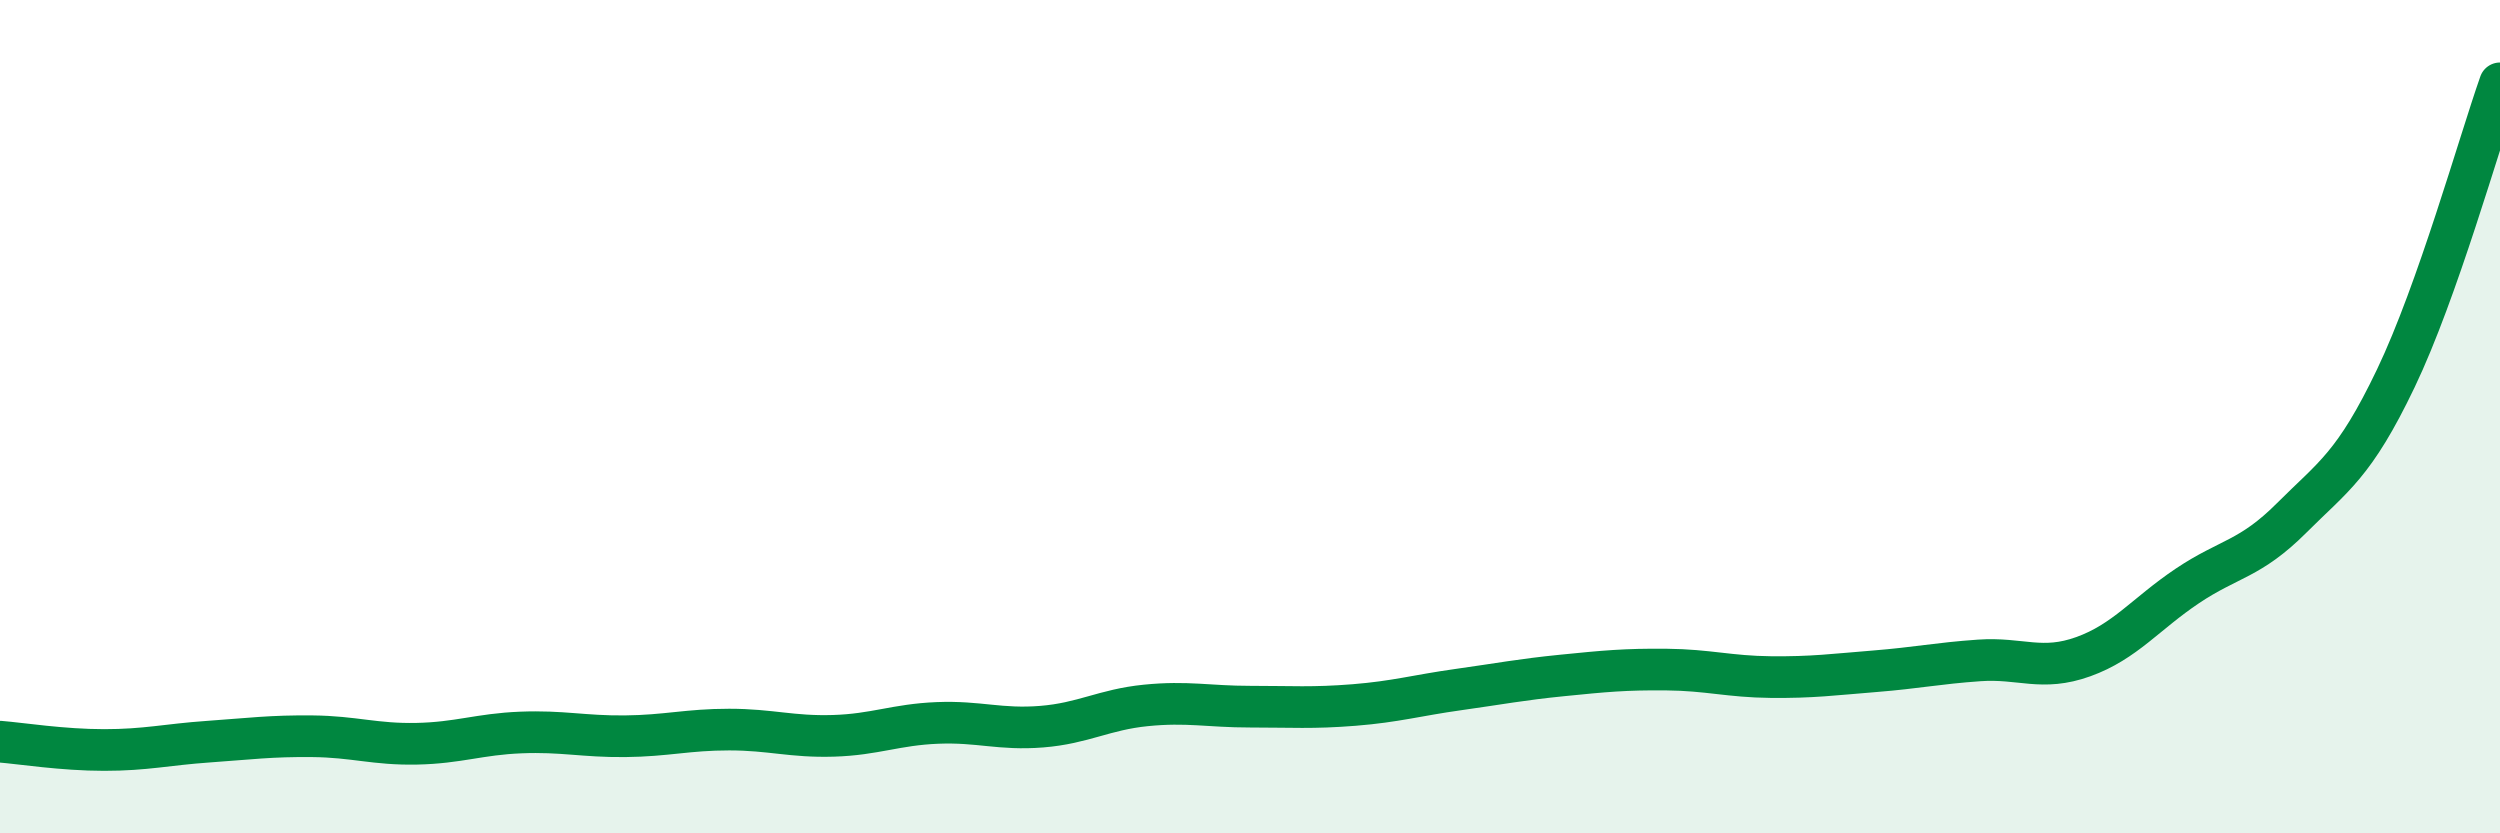 
    <svg width="60" height="20" viewBox="0 0 60 20" xmlns="http://www.w3.org/2000/svg">
      <path
        d="M 0,17.8 C 0.5,17.84 1.5,18 2.5,18 C 3.5,18 4,17.87 5,17.8 C 6,17.73 6.5,17.66 7.5,17.67 C 8.5,17.68 9,17.87 10,17.85 C 11,17.83 11.5,17.62 12.5,17.58 C 13.5,17.54 14,17.68 15,17.67 C 16,17.66 16.5,17.51 17.5,17.51 C 18.5,17.51 19,17.69 20,17.66 C 21,17.63 21.5,17.39 22.5,17.35 C 23.5,17.31 24,17.52 25,17.44 C 26,17.36 26.5,17.03 27.5,16.93 C 28.5,16.83 29,16.96 30,16.96 C 31,16.96 31.5,17 32.5,16.92 C 33.5,16.84 34,16.69 35,16.55 C 36,16.41 36.5,16.31 37.5,16.21 C 38.5,16.11 39,16.06 40,16.07 C 41,16.08 41.5,16.24 42.5,16.25 C 43.5,16.26 44,16.19 45,16.11 C 46,16.03 46.5,15.92 47.5,15.85 C 48.5,15.78 49,16.12 50,15.76 C 51,15.4 51.5,14.73 52.5,14.06 C 53.5,13.39 54,13.43 55,12.43 C 56,11.43 56.5,11.17 57.5,9.08 C 58.5,6.99 59.5,3.42 60,2L60 20L0 20Z"
        fill="#008740"
        opacity="0.1"
        stroke-linecap="round"
        stroke-linejoin="round"
      />
      <path
        d="M 0,17.8 C 0.5,17.84 1.5,18 2.5,18 C 3.5,18 4,17.87 5,17.8 C 6,17.73 6.5,17.66 7.5,17.67 C 8.5,17.68 9,17.87 10,17.85 C 11,17.83 11.5,17.62 12.5,17.58 C 13.5,17.54 14,17.68 15,17.67 C 16,17.66 16.5,17.51 17.5,17.51 C 18.5,17.51 19,17.69 20,17.66 C 21,17.63 21.5,17.39 22.5,17.35 C 23.5,17.31 24,17.52 25,17.44 C 26,17.36 26.5,17.03 27.5,16.93 C 28.5,16.83 29,16.96 30,16.96 C 31,16.96 31.5,17 32.5,16.92 C 33.5,16.84 34,16.69 35,16.55 C 36,16.41 36.5,16.31 37.5,16.21 C 38.5,16.11 39,16.06 40,16.07 C 41,16.08 41.5,16.24 42.5,16.25 C 43.5,16.26 44,16.19 45,16.11 C 46,16.03 46.5,15.92 47.5,15.85 C 48.5,15.78 49,16.12 50,15.76 C 51,15.4 51.5,14.73 52.5,14.06 C 53.5,13.39 54,13.43 55,12.43 C 56,11.43 56.5,11.17 57.5,9.08 C 58.5,6.99 59.5,3.42 60,2"
        stroke="#008740"
        stroke-width="1"
        fill="none"
        stroke-linecap="round"
        stroke-linejoin="round"
      />
    </svg>
  